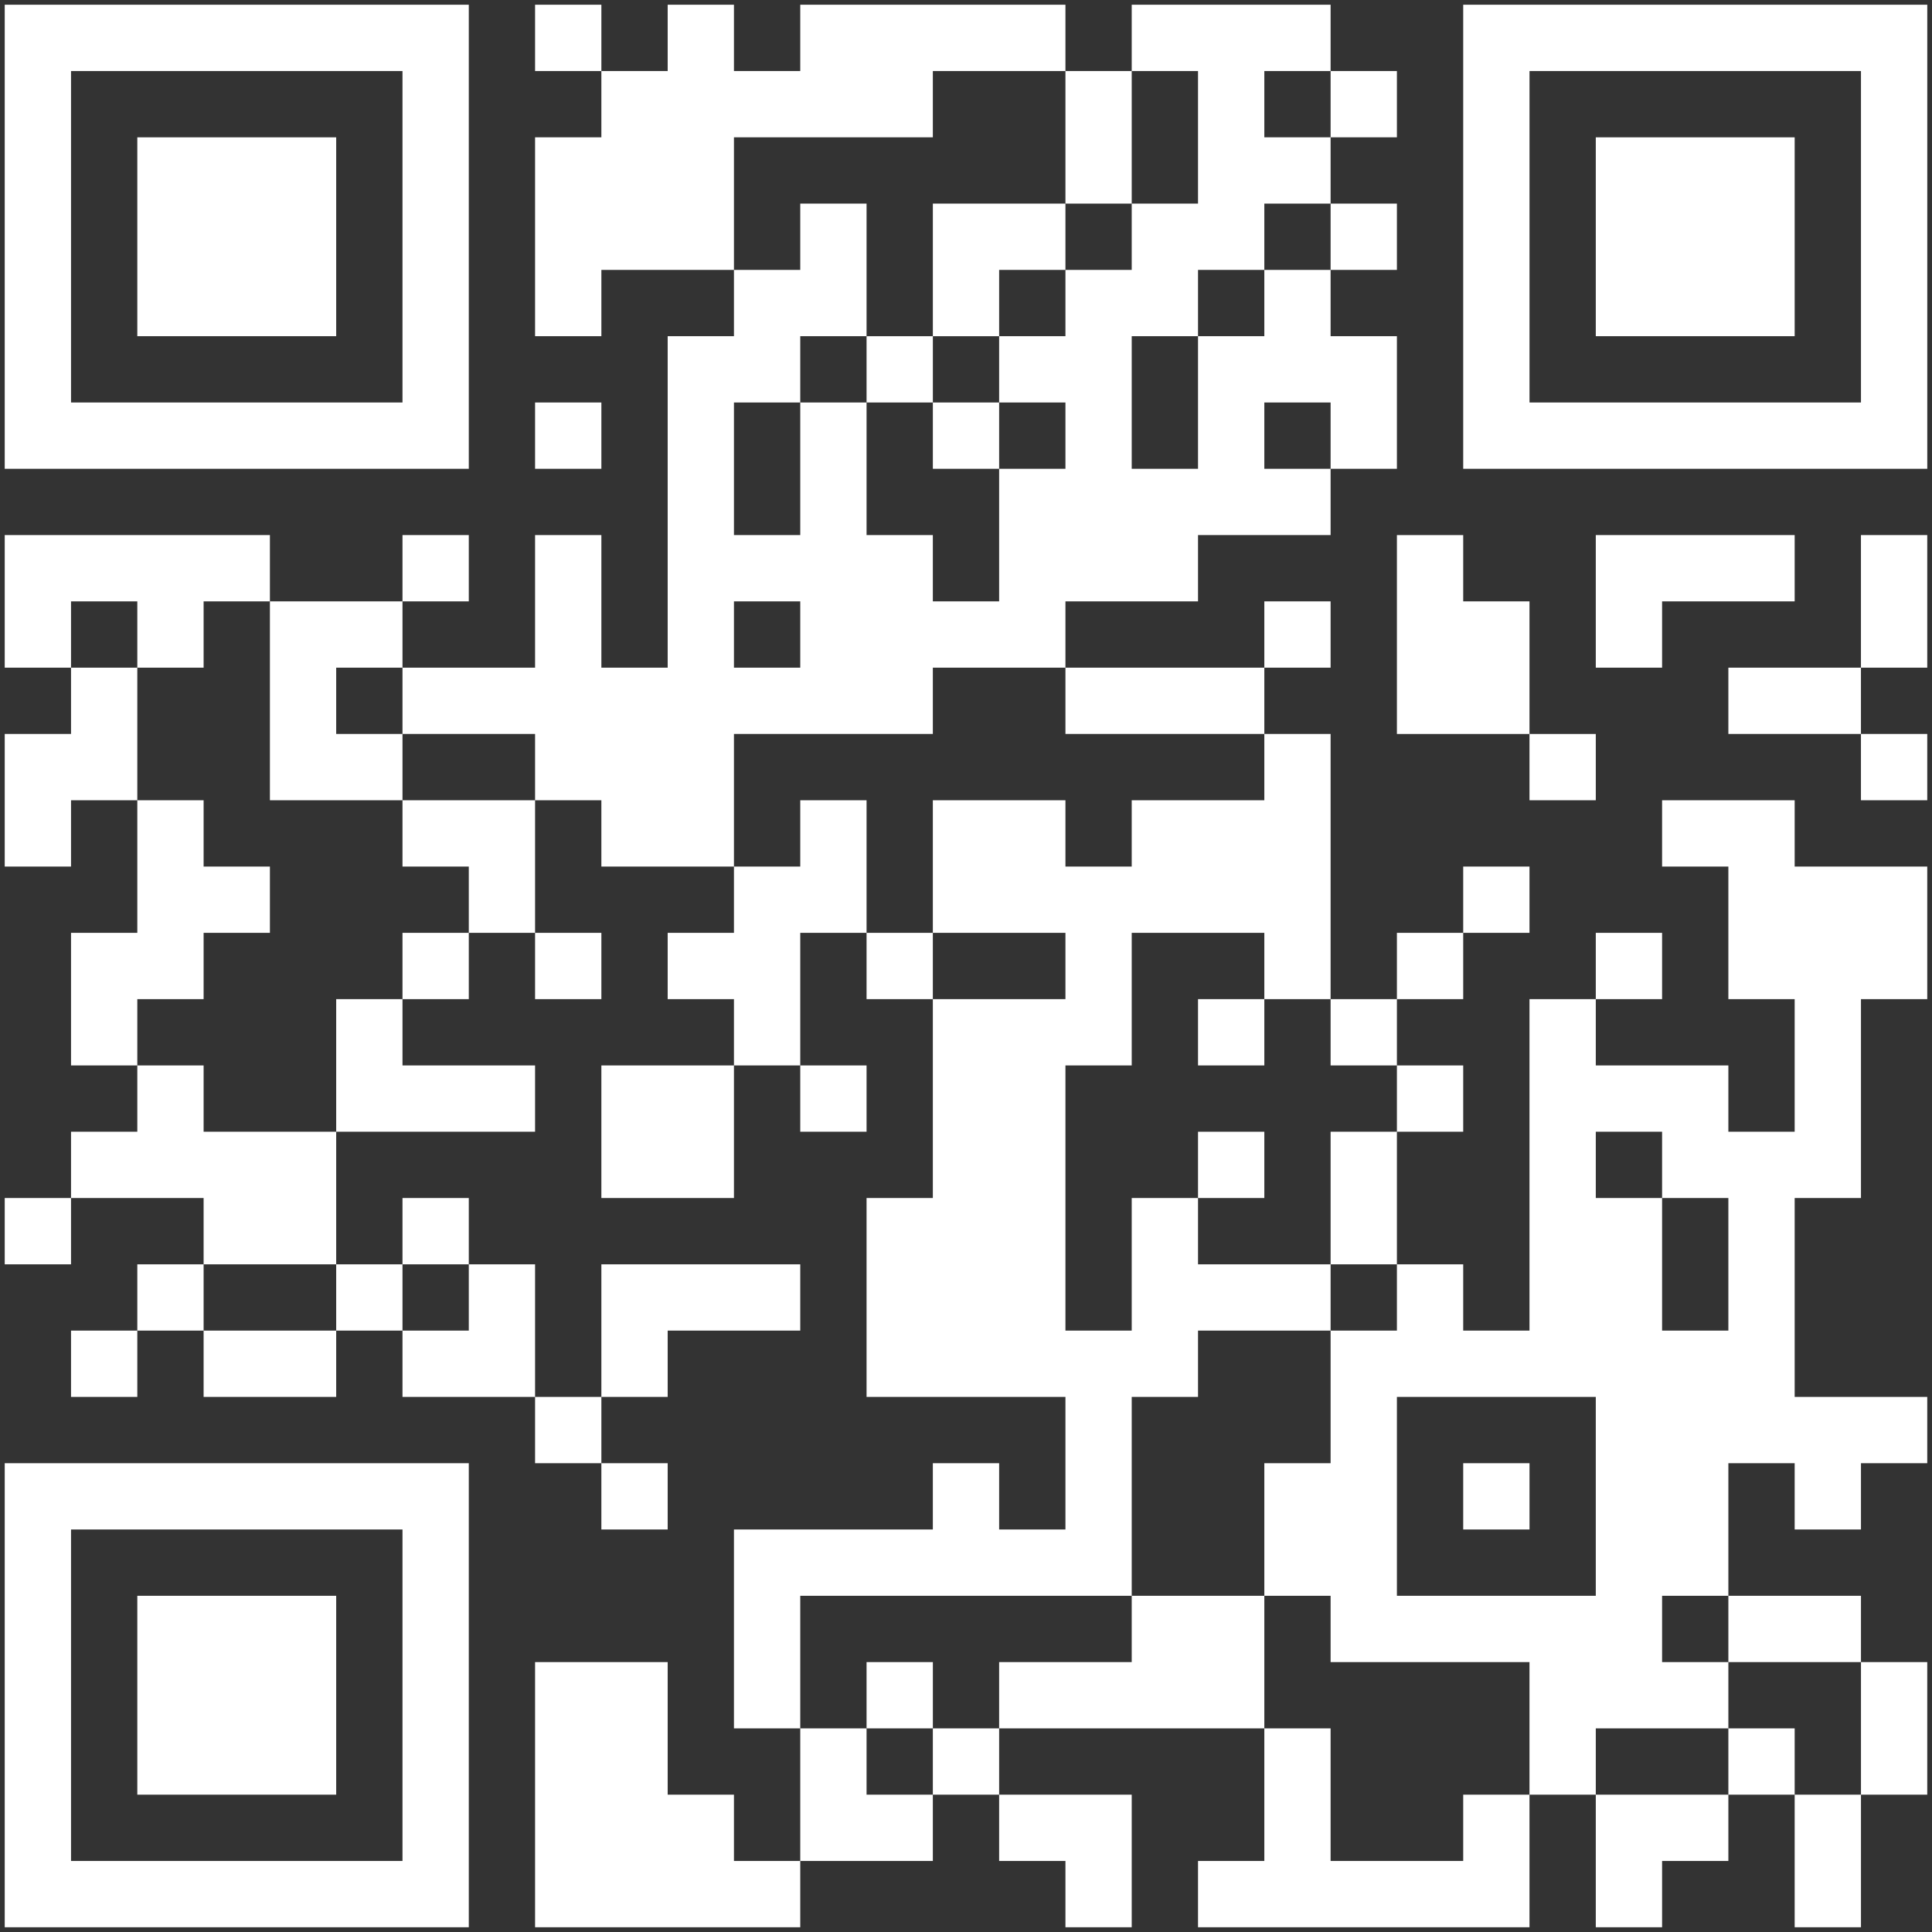 <svg width="85" height="85" viewBox="0 0 85 85" fill="none" xmlns="http://www.w3.org/2000/svg">
<rect x="0" y="0" width="85" height="85" fill="#333333" stroke="none"/>
<path d="M0.208 10.416V20.625H10.416H20.625V10.416V0.208H10.416H0.208V10.416ZM17.708 10.416V17.708H10.416H3.125V10.416V3.125H10.416H17.708V10.416Z" fill="white"/>
<path d="M6.041 10.416V14.791H10.416H14.791V10.416V6.042H10.416H6.041V10.416Z" fill="white"/>
<path d="M23.541 1.666V3.125H25H26.458V4.583V6.041H25H23.541V10.416V14.791H25H26.458V13.333V11.875H29.375H32.291V13.333V14.791H30.833H29.375V22.083V29.375H27.916H26.458V26.458V23.541H25H23.541V26.458V29.375H20.625H17.708V27.916V26.458H19.166H20.625V25V23.541H19.166H17.708V25V26.458H14.791H11.875V25V23.541H6.041H0.208V26.458V29.375H1.666H3.125V30.833V32.291H1.666H0.208V35.208V38.125H1.666H3.125V36.666V35.208H4.583H6.041V38.125V41.041H4.583H3.125V43.958V46.875H4.583H6.041V48.333V49.791H4.583H3.125V51.25V52.708H1.666H0.208V54.166V55.625H1.666H3.125V54.166V52.708H6.041H8.958V54.166V55.625H7.5H6.041V57.083V58.541H4.583H3.125V60V61.458H4.583H6.041V60V58.541H7.5H8.958V60V61.458H11.875H14.791V60V58.541H16.25H17.708V60V61.458H20.625H23.541V62.916V64.375H25H26.458V65.833V67.291H27.916H29.375V65.833V64.375H27.916H26.458V62.916V61.458H27.916H29.375V60V58.541H32.291H35.208V57.083V55.625H30.833H26.458V58.541V61.458H25H23.541V58.541V55.625H22.083H20.625V54.166V52.708H19.166H17.708V54.166V55.625H16.25H14.791V52.708V49.791H19.166H23.541V48.333V46.875H20.625H17.708V45.416V43.958H19.166H20.625V42.5V41.041H22.083H23.541V42.5V43.958H25H26.458V42.5V41.041H25H23.541V38.125V35.208H25H26.458V36.666V38.125H29.375H32.291V39.583V41.041H30.833H29.375V42.5V43.958H30.833H32.291V45.416V46.875H29.375H26.458V49.791V52.708H29.375H32.291V49.791V46.875H33.75H35.208V48.333V49.791H36.666H38.125V48.333V46.875H36.666H35.208V43.958V41.041H36.666H38.125V42.5V43.958H39.583H41.041V48.333V52.708H39.583H38.125V57.083V61.458H42.5H46.875V64.375V67.291H45.416H43.958V65.833V64.375H42.5H41.041V65.833V67.291H36.666H32.291V71.666V76.041H33.75H35.208V78.958V81.875H33.75H32.291V80.416V78.958H30.833H29.375V76.041V73.125H26.458H23.541V78.958V84.791H29.375H35.208V83.333V81.875H38.125H41.041V80.416V78.958H42.5H43.958V80.416V81.875H45.416H46.875V83.333V84.791H48.333H49.791V81.875V78.958H46.875H43.958V77.5V76.041H49.791H55.625V78.958V81.875H54.166H52.708V83.333V84.791H60H67.291V81.875V78.958H68.75H70.208V81.875V84.791H71.666H73.125V83.333V81.875H74.583H76.041V80.416V78.958H77.5H78.958V81.875V84.791H80.416H81.875V81.875V78.958H83.333H84.791V76.041V73.125H83.333H81.875V71.666V70.208H78.958H76.041V67.291V64.375H77.5H78.958V65.833V67.291H80.416H81.875V65.833V64.375H83.333H84.791V62.916V61.458H81.875H78.958V57.083V52.708H80.416H81.875V48.333V43.958H83.333H84.791V41.041V38.125H81.875H78.958V36.666V35.208H76.041H73.125V36.666V38.125H74.583H76.041V41.041V43.958H77.5H78.958V46.875V49.791H77.5H76.041V48.333V46.875H73.125H70.208V45.416V43.958H71.666H73.125V42.5V41.041H71.666H70.208V42.5V43.958H68.75H67.291V51.25V58.541H65.833H64.375V57.083V55.625H62.916H61.458V52.708V49.791H62.916H64.375V48.333V46.875H62.916H61.458V45.416V43.958H62.916H64.375V42.5V41.041H65.833H67.291V39.583V38.125H65.833H64.375V39.583V41.041H62.916H61.458V42.5V43.958H60H58.541V38.125V32.291H57.083H55.625V30.833V29.375H57.083H58.541V27.916V26.458H57.083H55.625V27.916V29.375H51.25H46.875V27.916V26.458H49.791H52.708V25V23.541H55.625H58.541V22.083V20.625H60H61.458V17.708V14.791H60H58.541V13.333V11.875H60H61.458V10.416V8.958H60H58.541V7.5V6.041H60H61.458V4.583V3.125H60H58.541V1.666V0.208H54.166H49.791V1.666V3.125H48.333H46.875V1.666V0.208H41.041H35.208V1.666V3.125H33.75H32.291V1.666V0.208H30.833H29.375V1.666V3.125H27.916H26.458V1.666V0.208H25H23.541V1.666ZM46.875 6.041V8.958H48.333H49.791V6.041V3.125H51.25H52.708V6.041V8.958H51.25H49.791V10.416V11.875H48.333H46.875V13.333V14.791H45.416H43.958V16.25V17.708H45.416H46.875V19.166V20.625H45.416H43.958V23.541V26.458H42.5H41.041V25V23.541H39.583H38.125V20.625V17.708H36.666H35.208V20.625V23.541H33.75H32.291V20.625V17.708H33.75H35.208V16.25V14.791H36.666H38.125V11.875V8.958H36.666H35.208V10.416V11.875H33.75H32.291V8.958V6.041H36.666H41.041V4.583V3.125H43.958H46.875V6.041ZM58.541 4.583V6.041H57.083H55.625V4.583V3.125H57.083H58.541V4.583ZM58.541 10.416V11.875H57.083H55.625V13.333V14.791H54.166H52.708V17.708V20.625H51.25H49.791V17.708V14.791H51.25H52.708V13.333V11.875H54.166H55.625V10.416V8.958H57.083H58.541V10.416ZM58.541 19.166V20.625H57.083H55.625V19.166V17.708H57.083H58.541V19.166ZM6.041 27.916V29.375H7.5H8.958V27.916V26.458H10.416H11.875V30.833V35.208H14.791H17.708V33.75V32.291H16.25H14.791V30.833V29.375H16.25H17.708V30.833V32.291H20.625H23.541V33.75V35.208H20.625H17.708V36.666V38.125H19.166H20.625V39.583V41.041H19.166H17.708V42.5V43.958H16.25H14.791V46.875V49.791H11.875H8.958V48.333V46.875H7.5H6.041V45.416V43.958H7.5H8.958V42.5V41.041H10.416H11.875V39.583V38.125H10.416H8.958V36.666V35.208H7.5H6.041V32.291V29.375H4.583H3.125V27.916V26.458H4.583H6.041V27.916ZM35.208 27.916V29.375H33.75H32.291V27.916V26.458H33.75H35.208V27.916ZM46.875 30.833V32.291H51.25H55.625V33.75V35.208H52.708H49.791V36.666V38.125H48.333H46.875V36.666V35.208H43.958H41.041V38.125V41.041H43.958H46.875V42.5V43.958H43.958H41.041V42.5V41.041H39.583H38.125V38.125V35.208H36.666H35.208V36.666V38.125H33.75H32.291V35.208V32.291H36.666H41.041V30.833V29.375H43.958H46.875V30.833ZM55.625 42.5V43.958H57.083H58.541V45.416V46.875H60H61.458V48.333V49.791H60H58.541V52.708V55.625H60H61.458V57.083V58.541H60H58.541V61.458V64.375H57.083H55.625V67.291V70.208H57.083H58.541V71.666V73.125H62.916H67.291V76.041V78.958H65.833H64.375V80.416V81.875H61.458H58.541V78.958V76.041H57.083H55.625V73.125V70.208H52.708H49.791V71.666V73.125H46.875H43.958V74.583V76.041H42.5H41.041V77.5V78.958H39.583H38.125V77.5V76.041H36.666H35.208V73.125V70.208H42.5H49.791V65.833V61.458H51.25H52.708V60V58.541H55.625H58.541V57.083V55.625H55.625H52.708V54.166V52.708H51.25H49.791V55.625V58.541H48.333H46.875V52.708V46.875H48.333H49.791V43.958V41.041H52.708H55.625V42.5ZM73.125 51.25V52.708H74.583H76.041V55.625V58.541H74.583H73.125V55.625V52.708H71.666H70.208V51.25V49.791H71.666H73.125V51.25ZM14.791 57.083V58.541H11.875H8.958V57.083V55.625H11.875H14.791V57.083ZM20.625 57.083V58.541H19.166H17.708V57.083V55.625H19.166H20.625V57.083ZM70.208 65.833V70.208H65.833H61.458V65.833V61.458H65.833H70.208V65.833ZM76.041 71.666V73.125H78.958H81.875V76.041V78.958H80.416H78.958V77.5V76.041H77.5H76.041V77.5V78.958H73.125H70.208V77.5V76.041H73.125H76.041V74.583V73.125H74.583H73.125V71.666V70.208H74.583H76.041V71.666Z" fill="white"/>
<path d="M41.042 11.875V14.792H39.583H38.125V16.25V17.708H39.583H41.042V19.167V20.625H42.5H43.958V19.167V17.708H42.5H41.042V16.25V14.792H42.5H43.958V13.333V11.875H45.417H46.875V10.417V8.958H43.958H41.042V11.875Z" fill="white"/>
<path d="M52.708 45.416V46.875H54.166H55.625V45.416V43.958H54.166H52.708V45.416Z" fill="white"/>
<path d="M52.708 51.25V52.708H54.166H55.625V51.25V49.792H54.166H52.708V51.25Z" fill="white"/>
<path d="M38.125 74.583V76.041H39.583H41.042V74.583V73.125H39.583H38.125V74.583Z" fill="white"/>
<path d="M64.375 65.833V67.291H65.833H67.292V65.833V64.375H65.833H64.375V65.833Z" fill="white"/>
<path d="M64.375 10.417V20.625H74.583H84.792V10.417V0.208H74.583H64.375V10.417ZM81.875 10.417V17.708H74.583H67.292V10.417V3.125H74.583H81.875V10.417Z" fill="white"/>
<path d="M70.208 10.416V14.791H74.583H78.958V10.416V6.042H74.583H70.208V10.416Z" fill="white"/>
<path d="M23.541 19.167V20.625H24.999H26.458V19.167V17.708H24.999H23.541V19.167Z" fill="white"/>
<path d="M61.458 27.917V32.292H64.375H67.291V33.75V35.208H68.75H70.208V33.75V32.292H68.75H67.291V29.375V26.458H65.833H64.375V25V23.542H62.916H61.458V27.917Z" fill="white"/>
<path d="M70.208 26.458V29.375H71.666H73.125V27.916V26.458H76.041H78.958V25V23.541H74.583H70.208V26.458Z" fill="white"/>
<path d="M81.874 26.458V29.375H78.958H76.041V30.833V32.291H78.958H81.874V33.75V35.208H83.333H84.791V33.75V32.291H83.333H81.874V30.833V29.375H83.333H84.791V26.458V23.541H83.333H81.874V26.458Z" fill="white"/>
<path d="M0.208 74.583V84.791H10.416H20.625V74.583V64.375H10.416H0.208V74.583ZM17.708 74.583V81.875H10.416H3.125V74.583V67.291H10.416H17.708V74.583Z" fill="white"/>
<path d="M6.041 74.583V78.958H10.416H14.791V74.583V70.208H10.416H6.041V74.583Z" fill="white"/>
</svg>
